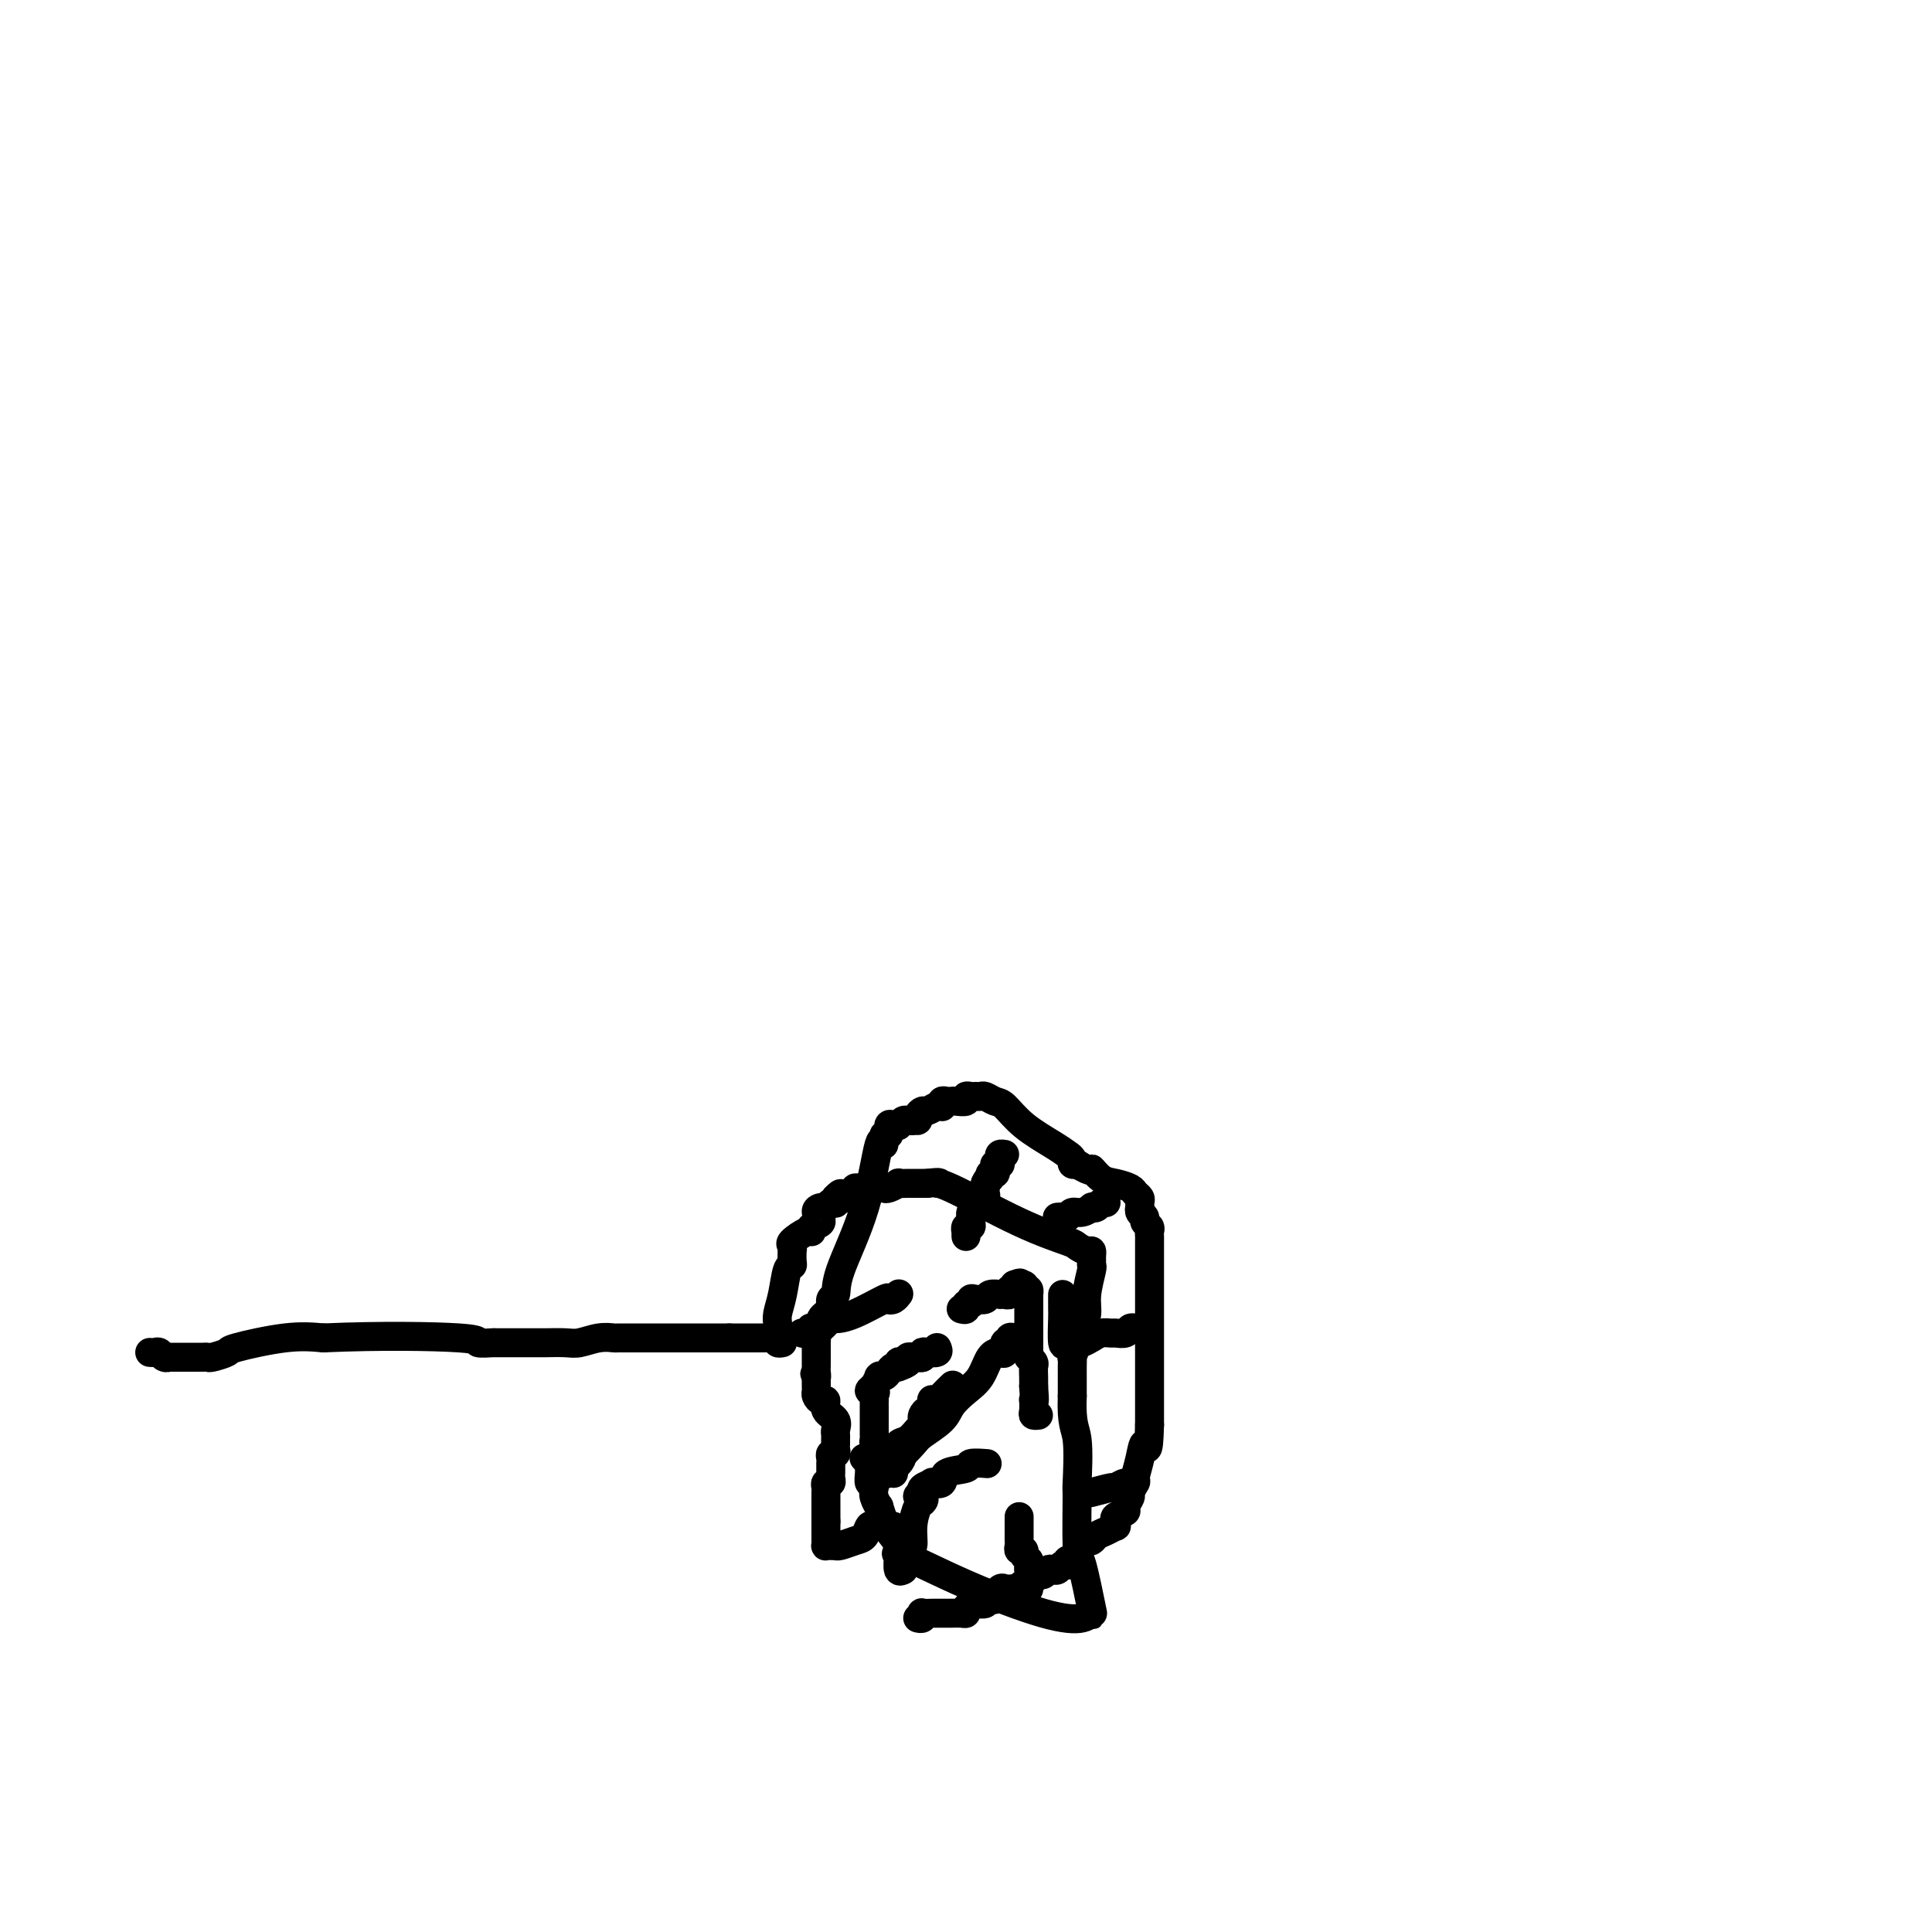 <svg viewBox='0 0 400 400' version='1.1' xmlns='http://www.w3.org/2000/svg' xmlns:xlink='http://www.w3.org/1999/xlink'><g fill='none' stroke='#000000' stroke-width='6' stroke-linecap='round' stroke-linejoin='round'><path d='M31,280c0.331,0.030 0.662,0.061 1,0c0.338,-0.061 0.682,-0.212 1,0c0.318,0.212 0.610,0.789 1,1c0.390,0.211 0.878,0.057 1,0c0.122,-0.057 -0.122,-0.015 0,0c0.122,0.015 0.611,0.004 1,0c0.389,-0.004 0.678,-0.001 1,0c0.322,0.001 0.678,0.000 1,0c0.322,-0.000 0.611,-0.000 1,0c0.389,0.000 0.878,-0.000 1,0c0.122,0.000 -0.124,0.001 0,0c0.124,-0.001 0.619,-0.004 1,0c0.381,0.004 0.647,0.013 1,0c0.353,-0.013 0.791,-0.049 1,0c0.209,0.049 0.189,0.185 1,0c0.811,-0.185 2.455,-0.689 3,-1c0.545,-0.311 -0.007,-0.430 2,-1c2.007,-0.570 6.573,-1.591 10,-2c3.427,-0.409 5.713,-0.204 8,0'/><path d='M67,277c11.718,-0.525 23.013,-0.337 28,0c4.987,0.337 3.668,0.822 4,1c0.332,0.178 2.317,0.048 3,0c0.683,-0.048 0.065,-0.013 0,0c-0.065,0.013 0.424,0.003 1,0c0.576,-0.003 1.241,-0.001 2,0c0.759,0.001 1.614,-0.000 2,0c0.386,0.000 0.304,0.001 1,0c0.696,-0.001 2.170,-0.004 3,0c0.830,0.004 1.015,0.015 2,0c0.985,-0.015 2.772,-0.057 4,0c1.228,0.057 1.899,0.211 3,0c1.101,-0.211 2.632,-0.789 4,-1c1.368,-0.211 2.575,-0.057 3,0c0.425,0.057 0.070,0.015 1,0c0.930,-0.015 3.144,-0.004 5,0c1.856,0.004 3.353,0.001 4,0c0.647,-0.001 0.444,-0.000 1,0c0.556,0.000 1.872,0.000 3,0c1.128,-0.000 2.067,-0.000 3,0c0.933,0.000 1.861,0.000 2,0c0.139,-0.000 -0.509,-0.000 0,0c0.509,0.000 2.176,0.000 3,0c0.824,-0.000 0.807,-0.000 1,0c0.193,0.000 0.597,0.000 1,0'/><path d='M151,277c13.404,0.000 4.912,0.000 2,0c-2.912,0.000 -0.246,0.000 1,0c1.246,0.000 1.070,0.000 1,0c-0.070,0.000 -0.035,0.000 0,0'/><path d='M162,278c-0.417,0.083 -0.833,0.167 -1,0c-0.167,-0.167 -0.083,-0.583 0,-1'/><path d='M161,277c-0.155,-0.395 -0.042,-0.881 0,-1c0.042,-0.119 0.014,0.130 0,0c-0.014,-0.130 -0.015,-0.637 0,-1c0.015,-0.363 0.046,-0.580 0,-1c-0.046,-0.420 -0.170,-1.042 0,-2c0.170,-0.958 0.634,-2.250 1,-4c0.366,-1.750 0.634,-3.956 1,-5c0.366,-1.044 0.831,-0.924 1,-1c0.169,-0.076 0.043,-0.348 0,-1c-0.043,-0.652 -0.001,-1.685 0,-2c0.001,-0.315 -0.038,0.088 0,0c0.038,-0.088 0.151,-0.668 0,-1c-0.151,-0.332 -0.568,-0.417 0,-1c0.568,-0.583 2.119,-1.665 3,-2c0.881,-0.335 1.090,0.078 1,0c-0.090,-0.078 -0.480,-0.647 0,-1c0.480,-0.353 1.830,-0.491 2,-1c0.170,-0.509 -0.840,-1.391 -1,-2c-0.160,-0.609 0.532,-0.947 1,-1c0.468,-0.053 0.714,0.179 1,0c0.286,-0.179 0.613,-0.770 1,-1c0.387,-0.230 0.835,-0.100 1,0c0.165,0.100 0.047,0.172 0,0c-0.047,-0.172 -0.024,-0.586 0,-1'/><path d='M173,248c1.592,-1.714 1.071,-0.498 1,0c-0.071,0.498 0.309,0.277 1,0c0.691,-0.277 1.692,-0.610 2,-1c0.308,-0.390 -0.076,-0.837 0,-1c0.076,-0.163 0.612,-0.044 1,0c0.388,0.044 0.629,0.012 1,0c0.371,-0.012 0.873,-0.003 1,0c0.127,0.003 -0.122,0.002 0,0c0.122,-0.002 0.615,-0.004 1,0c0.385,0.004 0.662,0.015 1,0c0.338,-0.015 0.739,-0.057 1,0c0.261,0.057 0.383,0.211 1,0c0.617,-0.211 1.728,-0.789 2,-1c0.272,-0.211 -0.296,-0.057 0,0c0.296,0.057 1.455,0.015 2,0c0.545,-0.015 0.476,-0.004 1,0c0.524,0.004 1.641,0.001 2,0c0.359,-0.001 -0.040,-0.000 0,0c0.040,0.000 0.520,0.000 1,0'/><path d='M192,245c3.396,-0.428 2.386,0.004 2,0c-0.386,-0.004 -0.150,-0.442 3,1c3.150,1.442 9.212,4.764 14,7c4.788,2.236 8.302,3.387 10,4c1.698,0.613 1.579,0.689 2,1c0.421,0.311 1.380,0.858 2,1c0.620,0.142 0.899,-0.120 1,0c0.101,0.120 0.023,0.622 0,1c-0.023,0.378 0.009,0.632 0,1c-0.009,0.368 -0.058,0.850 0,1c0.058,0.150 0.223,-0.032 0,1c-0.223,1.032 -0.834,3.279 -1,5c-0.166,1.721 0.113,2.914 0,4c-0.113,1.086 -0.619,2.063 -1,3c-0.381,0.937 -0.638,1.835 -1,3c-0.362,1.165 -0.829,2.597 -1,3c-0.171,0.403 -0.046,-0.222 0,0c0.046,0.222 0.012,1.290 0,2c-0.012,0.710 -0.004,1.060 0,2c0.004,0.940 0.002,2.470 0,4'/><path d='M222,289c-0.237,6.140 0.670,6.491 1,9c0.330,2.509 0.082,7.175 0,9c-0.082,1.825 0.003,0.810 0,3c-0.003,2.190 -0.095,7.585 0,10c0.095,2.415 0.376,1.849 1,4c0.624,2.151 1.591,7.019 2,9c0.409,1.981 0.259,1.076 0,1c-0.259,-0.076 -0.626,0.678 -2,1c-1.374,0.322 -3.755,0.212 -8,-1c-4.245,-1.212 -10.352,-3.525 -16,-6c-5.648,-2.475 -10.835,-5.111 -13,-6c-2.165,-0.889 -1.309,-0.032 -1,0c0.309,0.032 0.069,-0.762 0,-1c-0.069,-0.238 0.033,0.081 0,1c-0.033,0.919 -0.201,2.440 0,3c0.201,0.560 0.772,0.160 1,0c0.228,-0.160 0.114,-0.080 0,0'/><path d='M187,325c0.005,0.281 0.017,-0.518 0,-1c-0.017,-0.482 -0.064,-0.647 0,-1c0.064,-0.353 0.239,-0.894 0,-1c-0.239,-0.106 -0.891,0.223 -1,0c-0.109,-0.223 0.326,-0.997 0,-2c-0.326,-1.003 -1.411,-2.236 -2,-3c-0.589,-0.764 -0.680,-1.059 -1,-2c-0.320,-0.941 -0.869,-2.530 -1,-3c-0.131,-0.470 0.157,0.177 0,0c-0.157,-0.177 -0.760,-1.177 -1,-2c-0.240,-0.823 -0.117,-1.468 0,-2c0.117,-0.532 0.229,-0.951 0,-1c-0.229,-0.049 -0.797,0.270 -1,0c-0.203,-0.270 -0.041,-1.130 0,-2c0.041,-0.870 -0.041,-1.749 0,-2c0.041,-0.251 0.203,0.125 0,0c-0.203,-0.125 -0.772,-0.750 -1,-1c-0.228,-0.250 -0.114,-0.125 0,0'/><path d='M185,316c-0.341,0.000 -0.683,0.001 -1,0c-0.317,-0.001 -0.610,-0.002 -1,0c-0.390,0.002 -0.878,0.007 -1,0c-0.122,-0.007 0.120,-0.027 0,0c-0.120,0.027 -0.603,0.102 -1,0c-0.397,-0.102 -0.709,-0.381 -1,0c-0.291,0.381 -0.561,1.423 -1,2c-0.439,0.577 -1.049,0.691 -2,1c-0.951,0.309 -2.245,0.815 -3,1c-0.755,0.185 -0.973,0.051 -1,0c-0.027,-0.051 0.136,-0.017 0,0c-0.136,0.017 -0.572,0.017 -1,0c-0.428,-0.017 -0.847,-0.050 -1,0c-0.153,0.050 -0.041,0.182 0,0c0.041,-0.182 0.011,-0.678 0,-1c-0.011,-0.322 -0.003,-0.471 0,-1c0.003,-0.529 0.001,-1.437 0,-2c-0.001,-0.563 -0.000,-0.782 0,-1'/><path d='M171,315c0.001,-1.283 0.004,-1.989 0,-3c-0.004,-1.011 -0.015,-2.326 0,-3c0.015,-0.674 0.057,-0.705 0,-1c-0.057,-0.295 -0.211,-0.852 0,-1c0.211,-0.148 0.789,0.114 1,0c0.211,-0.114 0.057,-0.604 0,-1c-0.057,-0.396 -0.015,-0.697 0,-1c0.015,-0.303 0.003,-0.607 0,-1c-0.003,-0.393 0.003,-0.875 0,-1c-0.003,-0.125 -0.015,0.107 0,0c0.015,-0.107 0.057,-0.554 0,-1c-0.057,-0.446 -0.211,-0.893 0,-1c0.211,-0.107 0.789,0.126 1,0c0.211,-0.126 0.056,-0.610 0,-1c-0.056,-0.390 -0.013,-0.685 0,-1c0.013,-0.315 -0.004,-0.650 0,-1c0.004,-0.350 0.030,-0.714 0,-1c-0.030,-0.286 -0.116,-0.492 0,-1c0.116,-0.508 0.434,-1.316 0,-2c-0.434,-0.684 -1.619,-1.244 -2,-2c-0.381,-0.756 0.041,-1.708 0,-2c-0.041,-0.292 -0.547,0.076 -1,0c-0.453,-0.076 -0.853,-0.598 -1,-1c-0.147,-0.402 -0.039,-0.685 0,-1c0.039,-0.315 0.011,-0.662 0,-1c-0.011,-0.338 -0.003,-0.668 0,-1c0.003,-0.332 0.002,-0.666 0,-1'/><path d='M169,285c-0.619,-1.345 -0.166,-0.209 0,0c0.166,0.209 0.044,-0.511 0,-1c-0.044,-0.489 -0.012,-0.747 0,-1c0.012,-0.253 0.002,-0.502 0,-1c-0.002,-0.498 0.003,-1.247 0,-2c-0.003,-0.753 -0.015,-1.511 0,-2c0.015,-0.489 0.056,-0.708 0,-1c-0.056,-0.292 -0.208,-0.656 0,-1c0.208,-0.344 0.778,-0.668 1,-1c0.222,-0.332 0.097,-0.670 0,-1c-0.097,-0.330 -0.166,-0.650 0,-1c0.166,-0.350 0.566,-0.730 1,-1c0.434,-0.270 0.903,-0.430 1,-1c0.097,-0.570 -0.178,-1.550 0,-2c0.178,-0.450 0.808,-0.370 1,-1c0.192,-0.630 -0.055,-1.970 1,-5c1.055,-3.030 3.411,-7.748 5,-13c1.589,-5.252 2.411,-11.037 3,-13c0.589,-1.963 0.945,-0.106 1,0c0.055,0.106 -0.192,-1.541 0,-2c0.192,-0.459 0.821,0.270 1,0c0.179,-0.270 -0.093,-1.540 0,-2c0.093,-0.460 0.550,-0.109 1,0c0.450,0.109 0.894,-0.023 1,0c0.106,0.023 -0.126,0.202 0,0c0.126,-0.202 0.611,-0.785 1,-1c0.389,-0.215 0.683,-0.061 1,0c0.317,0.061 0.659,0.031 1,0'/><path d='M189,232c1.323,-0.730 1.132,-0.056 1,0c-0.132,0.056 -0.203,-0.507 0,-1c0.203,-0.493 0.682,-0.916 1,-1c0.318,-0.084 0.477,0.170 1,0c0.523,-0.170 1.411,-0.763 2,-1c0.589,-0.237 0.879,-0.116 1,0c0.121,0.116 0.073,0.227 0,0c-0.073,-0.227 -0.169,-0.792 0,-1c0.169,-0.208 0.605,-0.060 1,0c0.395,0.060 0.750,0.030 1,0c0.250,-0.030 0.396,-0.061 1,0c0.604,0.061 1.668,0.213 2,0c0.332,-0.213 -0.067,-0.790 0,-1c0.067,-0.210 0.598,-0.053 1,0c0.402,0.053 0.673,0.001 1,0c0.327,-0.001 0.710,0.050 1,0c0.290,-0.050 0.486,-0.200 1,0c0.514,0.200 1.346,0.750 2,1c0.654,0.250 1.132,0.199 2,1c0.868,0.801 2.127,2.453 4,4c1.873,1.547 4.361,2.989 6,4c1.639,1.011 2.429,1.591 3,2c0.571,0.409 0.923,0.649 1,1c0.077,0.351 -0.121,0.815 0,1c0.121,0.185 0.560,0.093 1,0'/><path d='M223,241c3.689,2.284 2.910,0.993 3,1c0.090,0.007 1.047,1.311 2,2c0.953,0.689 1.902,0.762 3,1c1.098,0.238 2.347,0.642 3,1c0.653,0.358 0.711,0.669 1,1c0.289,0.331 0.808,0.680 1,1c0.192,0.320 0.055,0.611 0,1c-0.055,0.389 -0.030,0.878 0,1c0.030,0.122 0.064,-0.122 0,0c-0.064,0.122 -0.227,0.610 0,1c0.227,0.390 0.846,0.682 1,1c0.154,0.318 -0.155,0.662 0,1c0.155,0.338 0.774,0.669 1,1c0.226,0.331 0.061,0.662 0,1c-0.061,0.338 -0.016,0.682 0,1c0.016,0.318 0.004,0.608 0,1c-0.004,0.392 -0.001,0.885 0,1c0.001,0.115 0.000,-0.146 0,1c-0.000,1.146 -0.000,3.701 0,5c0.000,1.299 0.000,1.343 0,2c-0.000,0.657 -0.000,1.928 0,3c0.000,1.072 0.000,1.947 0,3c-0.000,1.053 -0.000,2.286 0,4c0.000,1.714 0.000,3.909 0,5c-0.000,1.091 -0.000,1.077 0,2c0.000,0.923 0.000,2.784 0,4c-0.000,1.216 -0.000,1.789 0,3c0.000,1.211 0.000,3.060 0,4c-0.000,0.940 -0.000,0.970 0,1'/><path d='M238,295c-0.183,7.130 -0.642,4.453 -1,4c-0.358,-0.453 -0.617,1.316 -1,3c-0.383,1.684 -0.892,3.281 -1,4c-0.108,0.719 0.183,0.560 0,1c-0.183,0.440 -0.841,1.480 -1,2c-0.159,0.520 0.182,0.520 0,1c-0.182,0.480 -0.886,1.439 -1,2c-0.114,0.561 0.363,0.724 0,1c-0.363,0.276 -1.567,0.665 -2,1c-0.433,0.335 -0.095,0.614 0,1c0.095,0.386 -0.055,0.878 0,1c0.055,0.122 0.313,-0.125 0,0c-0.313,0.125 -1.196,0.623 -2,1c-0.804,0.377 -1.528,0.635 -2,1c-0.472,0.365 -0.691,0.839 -1,1c-0.309,0.161 -0.709,0.009 -1,0c-0.291,-0.009 -0.473,0.126 -1,1c-0.527,0.874 -1.398,2.487 -2,3c-0.602,0.513 -0.935,-0.072 -1,0c-0.065,0.072 0.137,0.803 0,1c-0.137,0.197 -0.614,-0.139 -1,0c-0.386,0.139 -0.681,0.754 -1,1c-0.319,0.246 -0.663,0.122 -1,0c-0.337,-0.122 -0.668,-0.243 -1,0c-0.332,0.243 -0.666,0.849 -1,1c-0.334,0.151 -0.667,-0.152 -1,0c-0.333,0.152 -0.667,0.758 -1,1c-0.333,0.242 -0.667,0.121 -1,0'/><path d='M213,327c-3.271,2.486 -1.450,1.202 -1,1c0.450,-0.202 -0.472,0.678 -1,1c-0.528,0.322 -0.663,0.087 -1,0c-0.337,-0.087 -0.878,-0.025 -1,0c-0.122,0.025 0.174,0.014 0,0c-0.174,-0.014 -0.820,-0.032 -1,0c-0.180,0.032 0.105,0.113 0,0c-0.105,-0.113 -0.601,-0.419 -1,0c-0.399,0.419 -0.702,1.562 -1,2c-0.298,0.438 -0.590,0.169 -1,0c-0.410,-0.169 -0.937,-0.239 -1,0c-0.063,0.239 0.337,0.786 0,1c-0.337,0.214 -1.413,0.096 -2,0c-0.587,-0.096 -0.686,-0.169 -1,0c-0.314,0.169 -0.844,0.581 -1,1c-0.156,0.419 0.060,0.844 0,1c-0.060,0.156 -0.398,0.042 -1,0c-0.602,-0.042 -1.470,-0.011 -2,0c-0.530,0.011 -0.724,0.003 -1,0c-0.276,-0.003 -0.635,-0.002 -1,0c-0.365,0.002 -0.738,0.004 -1,0c-0.262,-0.004 -0.414,-0.015 -1,0c-0.586,0.015 -1.607,0.057 -2,0c-0.393,-0.057 -0.157,-0.211 0,0c0.157,0.211 0.235,0.788 0,1c-0.235,0.212 -0.781,0.061 -1,0c-0.219,-0.061 -0.109,-0.030 0,0'/><path d='M210,277c-0.454,-0.130 -0.908,-0.259 -1,0c-0.092,0.259 0.180,0.907 0,1c-0.180,0.093 -0.810,-0.369 -1,0c-0.190,0.369 0.060,1.568 0,2c-0.060,0.432 -0.429,0.097 -1,0c-0.571,-0.097 -1.344,0.046 -2,1c-0.656,0.954 -1.195,2.721 -2,4c-0.805,1.279 -1.877,2.070 -3,3c-1.123,0.930 -2.297,1.997 -3,3c-0.703,1.003 -0.934,1.941 -2,3c-1.066,1.059 -2.965,2.240 -4,3c-1.035,0.760 -1.206,1.101 -2,2c-0.794,0.899 -2.213,2.357 -3,3c-0.787,0.643 -0.943,0.471 -1,1c-0.057,0.529 -0.015,1.758 0,2c0.015,0.242 0.004,-0.502 0,-1c-0.004,-0.498 -0.002,-0.749 0,-1'/><path d='M185,303c-3.648,4.113 -0.267,1.397 1,0c1.267,-1.397 0.420,-1.473 0,-2c-0.420,-0.527 -0.414,-1.503 0,-2c0.414,-0.497 1.234,-0.514 2,-1c0.766,-0.486 1.476,-1.441 2,-2c0.524,-0.559 0.862,-0.722 1,-1c0.138,-0.278 0.076,-0.670 0,-1c-0.076,-0.330 -0.165,-0.596 0,-1c0.165,-0.404 0.583,-0.945 1,-1c0.417,-0.055 0.831,0.376 1,0c0.169,-0.376 0.091,-1.558 0,-2c-0.091,-0.442 -0.196,-0.143 0,0c0.196,0.143 0.692,0.131 1,0c0.308,-0.131 0.429,-0.381 1,-1c0.571,-0.619 1.592,-1.605 2,-2c0.408,-0.395 0.204,-0.197 0,0'/><path d='M199,271c0.454,0.121 0.908,0.242 1,0c0.092,-0.242 -0.179,-0.849 0,-1c0.179,-0.151 0.806,0.152 1,0c0.194,-0.152 -0.045,-0.759 0,-1c0.045,-0.241 0.375,-0.117 1,0c0.625,0.117 1.545,0.228 2,0c0.455,-0.228 0.447,-0.793 1,-1c0.553,-0.207 1.669,-0.054 2,0c0.331,0.054 -0.123,0.011 0,0c0.123,-0.011 0.821,0.012 1,0c0.179,-0.012 -0.162,-0.058 0,0c0.162,0.058 0.827,0.222 1,0c0.173,-0.222 -0.146,-0.829 0,-1c0.146,-0.171 0.756,0.094 1,0c0.244,-0.094 0.122,-0.547 0,-1'/><path d='M210,266c1.869,-0.762 1.042,-0.167 1,0c-0.042,0.167 0.702,-0.095 1,0c0.298,0.095 0.149,0.548 0,1'/><path d='M212,267c0.536,0.091 0.876,-0.183 1,0c0.124,0.183 0.033,0.822 0,1c-0.033,0.178 -0.009,-0.106 0,0c0.009,0.106 0.002,0.602 0,1c-0.002,0.398 -0.001,0.698 0,1c0.001,0.302 0.000,0.606 0,1c-0.000,0.394 -0.000,0.878 0,1c0.000,0.122 0.000,-0.118 0,0c-0.000,0.118 -0.000,0.595 0,1c0.000,0.405 0.000,0.739 0,1c-0.000,0.261 -0.000,0.451 0,1c0.000,0.549 0.000,1.458 0,2c-0.000,0.542 -0.001,0.719 0,1c0.001,0.281 0.004,0.667 0,1c-0.004,0.333 -0.015,0.613 0,1c0.015,0.387 0.057,0.880 0,1c-0.057,0.120 -0.211,-0.134 0,0c0.211,0.134 0.789,0.654 1,1c0.211,0.346 0.057,0.516 0,1c-0.057,0.484 -0.016,1.281 0,2c0.016,0.719 0.008,1.359 0,2'/><path d='M214,287c0.311,3.802 0.087,3.306 0,3c-0.087,-0.306 -0.037,-0.422 0,0c0.037,0.422 0.061,1.381 0,2c-0.061,0.619 -0.209,0.897 0,1c0.209,0.103 0.774,0.029 1,0c0.226,-0.029 0.113,-0.015 0,0'/><path d='M219,252c-0.088,0.009 -0.176,0.017 0,0c0.176,-0.017 0.615,-0.061 1,0c0.385,0.061 0.715,0.226 1,0c0.285,-0.226 0.524,-0.844 1,-1c0.476,-0.156 1.188,0.151 2,0c0.812,-0.151 1.724,-0.758 2,-1c0.276,-0.242 -0.083,-0.117 0,0c0.083,0.117 0.610,0.227 1,0c0.390,-0.227 0.643,-0.792 1,-1c0.357,-0.208 0.816,-0.059 1,0c0.184,0.059 0.092,0.030 0,0'/><path d='M220,268c-0.006,1.193 -0.012,2.386 0,3c0.012,0.614 0.041,0.648 0,2c-0.041,1.352 -0.151,4.022 0,5c0.151,0.978 0.565,0.263 1,0c0.435,-0.263 0.893,-0.073 1,0c0.107,0.073 -0.137,0.030 0,0c0.137,-0.030 0.657,-0.046 1,0c0.343,0.046 0.511,0.156 1,0c0.489,-0.156 1.301,-0.577 2,-1c0.699,-0.423 1.286,-0.849 2,-1c0.714,-0.151 1.554,-0.026 2,0c0.446,0.026 0.498,-0.045 1,0c0.502,0.045 1.454,0.208 2,0c0.546,-0.208 0.685,-0.787 1,-1c0.315,-0.213 0.804,-0.061 1,0c0.196,0.061 0.098,0.030 0,0'/><path d='M224,309c0.426,-0.033 0.852,-0.065 1,0c0.148,0.065 0.019,0.229 1,0c0.981,-0.229 3.072,-0.850 4,-1c0.928,-0.150 0.693,0.170 1,0c0.307,-0.170 1.154,-0.829 2,-1c0.846,-0.171 1.689,0.146 2,0c0.311,-0.146 0.089,-0.756 0,-1c-0.089,-0.244 -0.044,-0.122 0,0'/><path d='M211,314c-0.000,0.295 -0.000,0.590 0,1c0.000,0.410 0.000,0.936 0,1c-0.000,0.064 -0.001,-0.333 0,0c0.001,0.333 0.004,1.395 0,2c-0.004,0.605 -0.016,0.754 0,1c0.016,0.246 0.061,0.591 0,1c-0.061,0.409 -0.226,0.883 0,1c0.226,0.117 0.845,-0.123 1,0c0.155,0.123 -0.154,0.610 0,1c0.154,0.390 0.772,0.682 1,1c0.228,0.318 0.065,0.662 0,1c-0.065,0.338 -0.033,0.669 0,1'/><path d='M213,325c0.309,1.864 0.083,1.025 0,1c-0.083,-0.025 -0.022,0.764 0,1c0.022,0.236 0.006,-0.081 0,0c-0.006,0.081 -0.002,0.560 0,1c0.002,0.440 0.000,0.840 0,1c-0.000,0.160 -0.000,0.080 0,0'/><path d='M204,303c0.341,0.027 0.682,0.053 0,0c-0.682,-0.053 -2.387,-0.186 -3,0c-0.613,0.186 -0.134,0.690 -1,1c-0.866,0.310 -3.077,0.426 -4,1c-0.923,0.574 -0.559,1.608 -1,2c-0.441,0.392 -1.687,0.144 -2,0c-0.313,-0.144 0.308,-0.183 0,0c-0.308,0.183 -1.544,0.588 -2,1c-0.456,0.412 -0.130,0.832 0,1c0.130,0.168 0.065,0.084 0,0'/><path d='M191,309c-2.023,1.098 -0.579,0.842 0,1c0.579,0.158 0.295,0.732 0,1c-0.295,0.268 -0.601,0.232 -1,1c-0.399,0.768 -0.890,2.339 -1,4c-0.110,1.661 0.163,3.411 0,4c-0.163,0.589 -0.762,0.018 -1,0c-0.238,-0.018 -0.116,0.517 0,1c0.116,0.483 0.227,0.913 0,1c-0.227,0.087 -0.792,-0.169 -1,0c-0.208,0.169 -0.059,0.763 0,1c0.059,0.237 0.030,0.119 0,0'/><path d='M186,268c0.080,-0.107 0.160,-0.215 0,0c-0.160,0.215 -0.562,0.752 -1,1c-0.438,0.248 -0.914,0.208 -1,0c-0.086,-0.208 0.219,-0.584 -1,0c-1.219,0.584 -3.962,2.128 -6,3c-2.038,0.872 -3.373,1.071 -4,1c-0.627,-0.071 -0.547,-0.412 -1,0c-0.453,0.412 -1.439,1.578 -2,2c-0.561,0.422 -0.696,0.099 -1,0c-0.304,-0.099 -0.778,0.026 -1,0c-0.222,-0.026 -0.194,-0.203 0,0c0.194,0.203 0.552,0.785 0,1c-0.552,0.215 -2.015,0.061 -2,0c0.015,-0.061 1.507,-0.031 3,0'/><path d='M169,276c0.500,0.000 0.250,0.000 0,0'/><path d='M200,256c-0.008,-0.455 -0.016,-0.909 0,-1c0.016,-0.091 0.057,0.183 0,0c-0.057,-0.183 -0.212,-0.822 0,-1c0.212,-0.178 0.792,0.106 1,0c0.208,-0.106 0.046,-0.602 0,-1c-0.046,-0.398 0.025,-0.698 0,-1c-0.025,-0.302 -0.147,-0.606 0,-1c0.147,-0.394 0.561,-0.879 1,-1c0.439,-0.121 0.902,0.122 1,0c0.098,-0.122 -0.170,-0.610 0,-1c0.170,-0.390 0.778,-0.682 1,-1c0.222,-0.318 0.060,-0.663 0,-1c-0.060,-0.337 -0.017,-0.668 0,-1c0.017,-0.332 0.009,-0.666 0,-1'/><path d='M204,245c0.861,-1.864 1.014,-1.025 1,-1c-0.014,0.025 -0.196,-0.764 0,-1c0.196,-0.236 0.770,0.081 1,0c0.230,-0.081 0.114,-0.560 0,-1c-0.114,-0.440 -0.228,-0.840 0,-1c0.228,-0.160 0.797,-0.081 1,0c0.203,0.081 0.041,0.165 0,0c-0.041,-0.165 0.041,-0.580 0,-1c-0.041,-0.420 -0.203,-0.844 0,-1c0.203,-0.156 0.772,-0.045 1,0c0.228,0.045 0.114,0.022 0,0'/><path d='M186,283c0.870,-0.309 1.739,-0.619 2,-1c0.261,-0.381 -0.088,-0.834 0,-1c0.088,-0.166 0.612,-0.044 1,0c0.388,0.044 0.640,0.012 1,0c0.360,-0.012 0.828,-0.003 1,0c0.172,0.003 0.049,0.001 0,0c-0.049,-0.001 -0.025,-0.000 0,0'/><path d='M194,279c0.194,0.415 0.389,0.829 0,1c-0.389,0.171 -1.361,0.097 -2,0c-0.639,-0.097 -0.945,-0.219 -1,0c-0.055,0.219 0.140,0.777 0,1c-0.140,0.223 -0.616,0.111 -1,0c-0.384,-0.111 -0.676,-0.222 -1,0c-0.324,0.222 -0.678,0.777 -1,1c-0.322,0.223 -0.611,0.115 -1,0c-0.389,-0.115 -0.878,-0.237 -1,0c-0.122,0.237 0.121,0.834 0,1c-0.121,0.166 -0.607,-0.099 -1,0c-0.393,0.099 -0.693,0.561 -1,1c-0.307,0.439 -0.621,0.855 -1,1c-0.379,0.145 -0.823,0.018 -1,0c-0.177,-0.018 -0.086,0.072 0,0c0.086,-0.072 0.167,-0.306 0,0c-0.167,0.306 -0.584,1.153 -1,2'/><path d='M181,287c-2.011,1.421 -0.539,0.972 0,1c0.539,0.028 0.144,0.533 0,1c-0.144,0.467 -0.039,0.896 0,1c0.039,0.104 0.011,-0.117 0,0c-0.011,0.117 -0.004,0.571 0,1c0.004,0.429 0.005,0.833 0,2c-0.005,1.167 -0.015,3.097 0,4c0.015,0.903 0.056,0.778 0,1c-0.056,0.222 -0.207,0.791 0,1c0.207,0.209 0.774,0.060 1,0c0.226,-0.060 0.113,-0.030 0,0'/></g>
</svg>